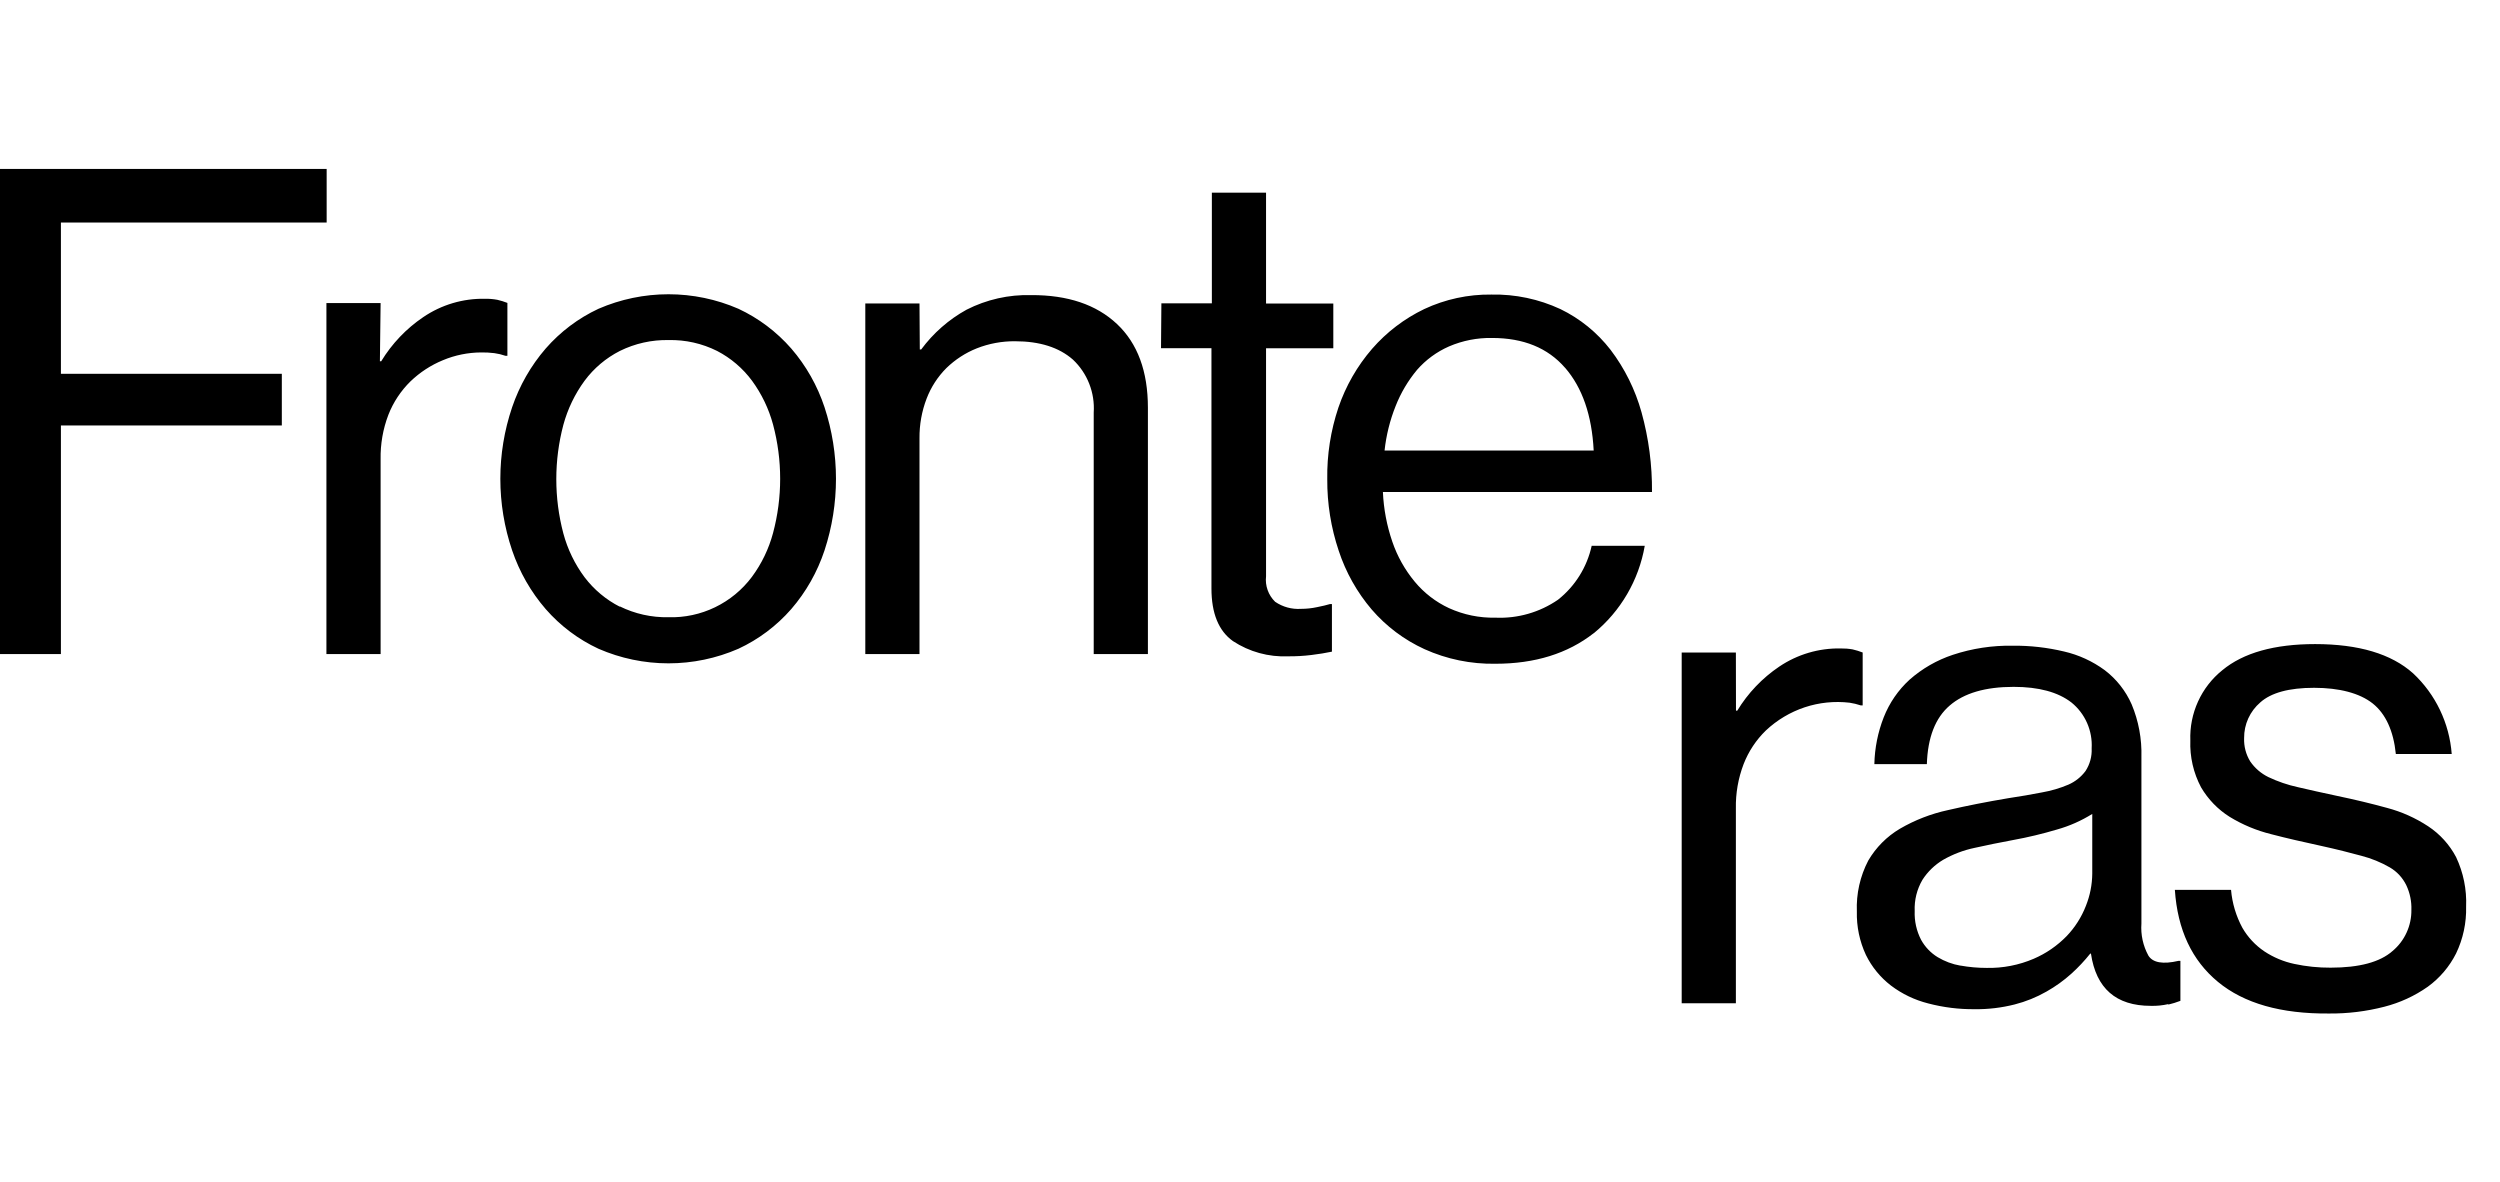<svg width="74" height="35" viewBox="0 0 74 35" fill="none" xmlns="http://www.w3.org/2000/svg">
<path d="M70.578 29.799C71.038 29.681 71.474 29.481 71.863 29.207C72.216 28.951 72.503 28.613 72.7 28.222C72.907 27.791 73.009 27.315 72.997 26.835C73.018 26.33 72.916 25.827 72.7 25.37C72.505 25 72.22 24.686 71.872 24.457C71.499 24.212 71.089 24.028 70.658 23.914C70.2 23.788 69.712 23.67 69.194 23.562C68.756 23.468 68.365 23.382 68.021 23.301C67.718 23.235 67.424 23.135 67.143 23.001C66.928 22.896 66.743 22.737 66.607 22.539C66.479 22.331 66.416 22.09 66.426 21.845C66.424 21.645 66.466 21.447 66.549 21.264C66.632 21.082 66.754 20.921 66.905 20.791C67.224 20.505 67.755 20.359 68.497 20.359C69.24 20.359 69.845 20.516 70.23 20.821C70.615 21.126 70.848 21.635 70.917 22.319H72.571C72.502 21.405 72.093 20.551 71.426 19.929C70.782 19.354 69.817 19.066 68.529 19.065C67.32 19.065 66.403 19.323 65.78 19.839C65.472 20.087 65.226 20.404 65.062 20.765C64.897 21.127 64.819 21.522 64.834 21.919C64.816 22.402 64.926 22.881 65.152 23.306C65.361 23.662 65.652 23.962 66 24.18C66.38 24.412 66.792 24.584 67.224 24.691C67.682 24.811 68.172 24.922 68.678 25.032C69.185 25.143 69.563 25.241 69.902 25.333C70.195 25.409 70.476 25.524 70.738 25.675C70.949 25.798 71.119 25.982 71.226 26.202C71.334 26.43 71.386 26.682 71.377 26.935C71.38 27.167 71.331 27.396 71.234 27.607C71.138 27.817 70.996 28.003 70.818 28.151C70.447 28.479 69.835 28.643 68.986 28.643C68.624 28.645 68.264 28.608 67.911 28.532C67.595 28.465 67.294 28.339 67.024 28.16C66.759 27.981 66.537 27.744 66.376 27.466C66.188 27.119 66.073 26.735 66.039 26.341H64.376C64.455 27.52 64.88 28.427 65.652 29.064C66.423 29.7 67.518 30.012 68.935 30C69.489 30.005 70.041 29.938 70.578 29.799ZM58.029 28.583C57.79 28.542 57.561 28.456 57.353 28.331C57.149 28.206 56.981 28.03 56.865 27.82C56.729 27.557 56.663 27.263 56.675 26.967C56.661 26.643 56.741 26.322 56.904 26.043C57.061 25.799 57.272 25.596 57.52 25.449C57.81 25.284 58.123 25.165 58.448 25.097C58.806 25.019 59.184 24.938 59.582 24.866C60.022 24.786 60.457 24.682 60.886 24.554C61.254 24.451 61.606 24.295 61.931 24.092V25.86C61.928 26.186 61.864 26.509 61.743 26.812C61.614 27.145 61.421 27.449 61.175 27.707C60.896 27.993 60.565 28.222 60.199 28.379C59.759 28.568 59.284 28.66 58.806 28.65C58.545 28.65 58.285 28.627 58.029 28.581M64.181 29.736C64.303 29.707 64.423 29.67 64.54 29.625V28.442H64.481C64.023 28.548 63.727 28.497 63.594 28.289C63.435 27.999 63.362 27.668 63.386 27.337V22.407C63.401 21.873 63.303 21.341 63.097 20.849C62.921 20.449 62.646 20.1 62.3 19.837C61.939 19.572 61.529 19.384 61.095 19.284C60.599 19.166 60.092 19.108 59.582 19.113C58.977 19.102 58.375 19.193 57.8 19.384C57.331 19.54 56.898 19.789 56.526 20.116C56.188 20.424 55.926 20.806 55.758 21.233C55.585 21.674 55.491 22.144 55.481 22.619H57.035C57.06 21.831 57.284 21.251 57.711 20.884C58.137 20.516 58.767 20.331 59.603 20.331C60.345 20.331 60.916 20.485 61.315 20.794C61.514 20.955 61.673 21.163 61.777 21.399C61.881 21.635 61.928 21.892 61.913 22.15C61.925 22.388 61.861 22.624 61.731 22.823C61.6 22.999 61.426 23.137 61.225 23.225C60.973 23.332 60.709 23.409 60.439 23.456C60.132 23.516 59.8 23.574 59.443 23.627C58.806 23.734 58.212 23.851 57.66 23.979C57.16 24.087 56.68 24.273 56.237 24.531C55.85 24.76 55.528 25.084 55.3 25.474C55.058 25.938 54.942 26.457 54.963 26.981C54.952 27.425 55.044 27.865 55.231 28.266C55.405 28.621 55.658 28.93 55.969 29.17C56.298 29.42 56.674 29.6 57.074 29.701C57.522 29.819 57.985 29.877 58.448 29.872C58.847 29.878 59.246 29.83 59.633 29.732C59.963 29.648 60.281 29.519 60.577 29.35C60.841 29.201 61.089 29.023 61.315 28.819C61.516 28.637 61.702 28.439 61.871 28.227H61.892C62.045 29.258 62.635 29.773 63.663 29.773C63.837 29.778 64.011 29.761 64.181 29.722M51.382 19.314H49.778V29.697H51.382V23.932C51.373 23.483 51.451 23.036 51.611 22.617C51.757 22.242 51.981 21.903 52.269 21.623C52.598 21.313 52.991 21.079 53.419 20.936C53.847 20.794 54.3 20.748 54.748 20.8C54.859 20.817 54.969 20.843 55.076 20.879H55.135V19.314C55.038 19.276 54.939 19.245 54.837 19.222C54.719 19.201 54.598 19.192 54.478 19.194C53.834 19.183 53.203 19.37 52.668 19.73C52.164 20.07 51.739 20.515 51.423 21.036H51.385L51.382 19.314ZM46.326 10.885C46.837 11.475 47.12 12.292 47.173 13.335H40.983C41.032 12.883 41.142 12.441 41.31 12.02C41.463 11.63 41.678 11.268 41.945 10.947C42.206 10.649 42.529 10.413 42.891 10.254C43.294 10.081 43.728 9.996 44.165 10.004C45.095 10.004 45.815 10.298 46.326 10.887M47.173 18.746C47.971 18.094 48.508 17.174 48.685 16.155H47.114C46.975 16.788 46.623 17.352 46.117 17.752C45.573 18.126 44.924 18.312 44.266 18.283C43.792 18.294 43.323 18.197 42.891 18.001C42.499 17.819 42.153 17.552 41.876 17.218C41.585 16.867 41.359 16.465 41.212 16.032C41.05 15.559 40.956 15.065 40.934 14.564H48.899C48.906 13.767 48.802 12.973 48.589 12.204C48.403 11.535 48.092 10.907 47.673 10.355C47.277 9.843 46.769 9.43 46.188 9.149C45.549 8.852 44.851 8.705 44.147 8.719C43.459 8.71 42.779 8.857 42.156 9.149C41.568 9.432 41.043 9.832 40.614 10.325C40.173 10.835 39.835 11.425 39.617 12.063C39.388 12.746 39.276 13.463 39.287 14.183C39.282 14.904 39.397 15.62 39.626 16.302C39.836 16.941 40.168 17.531 40.602 18.041C41.033 18.541 41.566 18.941 42.165 19.215C42.825 19.513 43.542 19.66 44.266 19.647C45.433 19.647 46.402 19.346 47.173 18.743M34.366 10.307H35.859V17.419C35.859 18.155 36.072 18.675 36.496 18.977C36.981 19.295 37.552 19.452 38.13 19.427C38.36 19.429 38.589 19.416 38.817 19.388C39.047 19.36 39.239 19.328 39.425 19.289V17.881H39.365C39.273 17.909 39.147 17.939 38.987 17.971C38.83 18.005 38.67 18.022 38.51 18.022C38.238 18.04 37.968 17.966 37.743 17.812C37.644 17.715 37.568 17.597 37.522 17.467C37.475 17.336 37.459 17.196 37.475 17.058V10.309H39.466V8.985H37.475V5.703H35.871V8.978H34.377L34.366 10.307ZM27.217 8.982H25.613V19.36H27.217V12.974C27.213 12.572 27.284 12.173 27.428 11.798C27.558 11.458 27.758 11.15 28.014 10.894C28.273 10.643 28.577 10.445 28.91 10.312C29.272 10.169 29.657 10.098 30.044 10.101C30.774 10.101 31.346 10.282 31.758 10.644C31.97 10.843 32.135 11.087 32.241 11.358C32.348 11.629 32.393 11.921 32.374 12.211V19.36H33.978V12.07C33.978 10.992 33.673 10.165 33.062 9.59C32.451 9.016 31.605 8.731 30.523 8.735C29.86 8.717 29.202 8.865 28.61 9.167C28.084 9.457 27.626 9.859 27.267 10.344H27.226L27.217 8.982ZM18.348 17.96C17.939 17.752 17.582 17.453 17.303 17.086C17.014 16.698 16.801 16.258 16.675 15.789C16.397 14.737 16.397 13.629 16.675 12.577C16.803 12.106 17.016 11.663 17.303 11.271C17.579 10.899 17.937 10.597 18.348 10.388C18.797 10.166 19.292 10.056 19.791 10.066C20.288 10.055 20.78 10.165 21.226 10.388C21.633 10.599 21.987 10.901 22.261 11.271C22.545 11.66 22.756 12.099 22.882 12.565C23.163 13.617 23.163 14.726 22.882 15.778C22.757 16.246 22.545 16.686 22.257 17.075C21.97 17.459 21.596 17.767 21.166 17.975C20.736 18.183 20.263 18.284 19.787 18.27C19.287 18.28 18.792 18.17 18.343 17.948M21.858 19.203C22.454 18.926 22.987 18.526 23.421 18.029C23.86 17.521 24.194 16.93 24.406 16.291C24.858 14.916 24.858 13.43 24.406 12.054C24.194 11.415 23.86 10.824 23.421 10.316C22.986 9.819 22.454 9.418 21.858 9.14C21.204 8.856 20.499 8.71 19.787 8.71C19.075 8.71 18.37 8.856 17.715 9.14C17.119 9.418 16.587 9.819 16.153 10.316C15.713 10.825 15.376 11.416 15.159 12.054C14.694 13.428 14.694 14.918 15.159 16.291C15.376 16.93 15.713 17.52 16.153 18.029C16.587 18.526 17.119 18.926 17.715 19.203C18.369 19.488 19.074 19.635 19.787 19.635C20.499 19.635 21.204 19.488 21.858 19.203ZM11.266 8.971H9.662V19.36H11.266V13.596C11.258 13.147 11.335 12.7 11.495 12.281C11.641 11.906 11.866 11.567 12.152 11.287C12.43 11.02 12.754 10.809 13.108 10.663C13.468 10.512 13.853 10.434 14.242 10.432C14.372 10.43 14.502 10.437 14.632 10.453C14.743 10.468 14.853 10.494 14.959 10.531H15.019V8.966C14.922 8.928 14.822 8.897 14.721 8.874C14.602 8.852 14.482 8.842 14.361 8.844C13.709 8.83 13.069 9.019 12.528 9.387C12.025 9.727 11.601 10.172 11.284 10.693H11.245L11.266 8.971ZM0 19.36H1.803V12.593H8.342V11.065H1.803V6.586H9.669V5H0V19.36Z" fill="black"/>
</svg>
